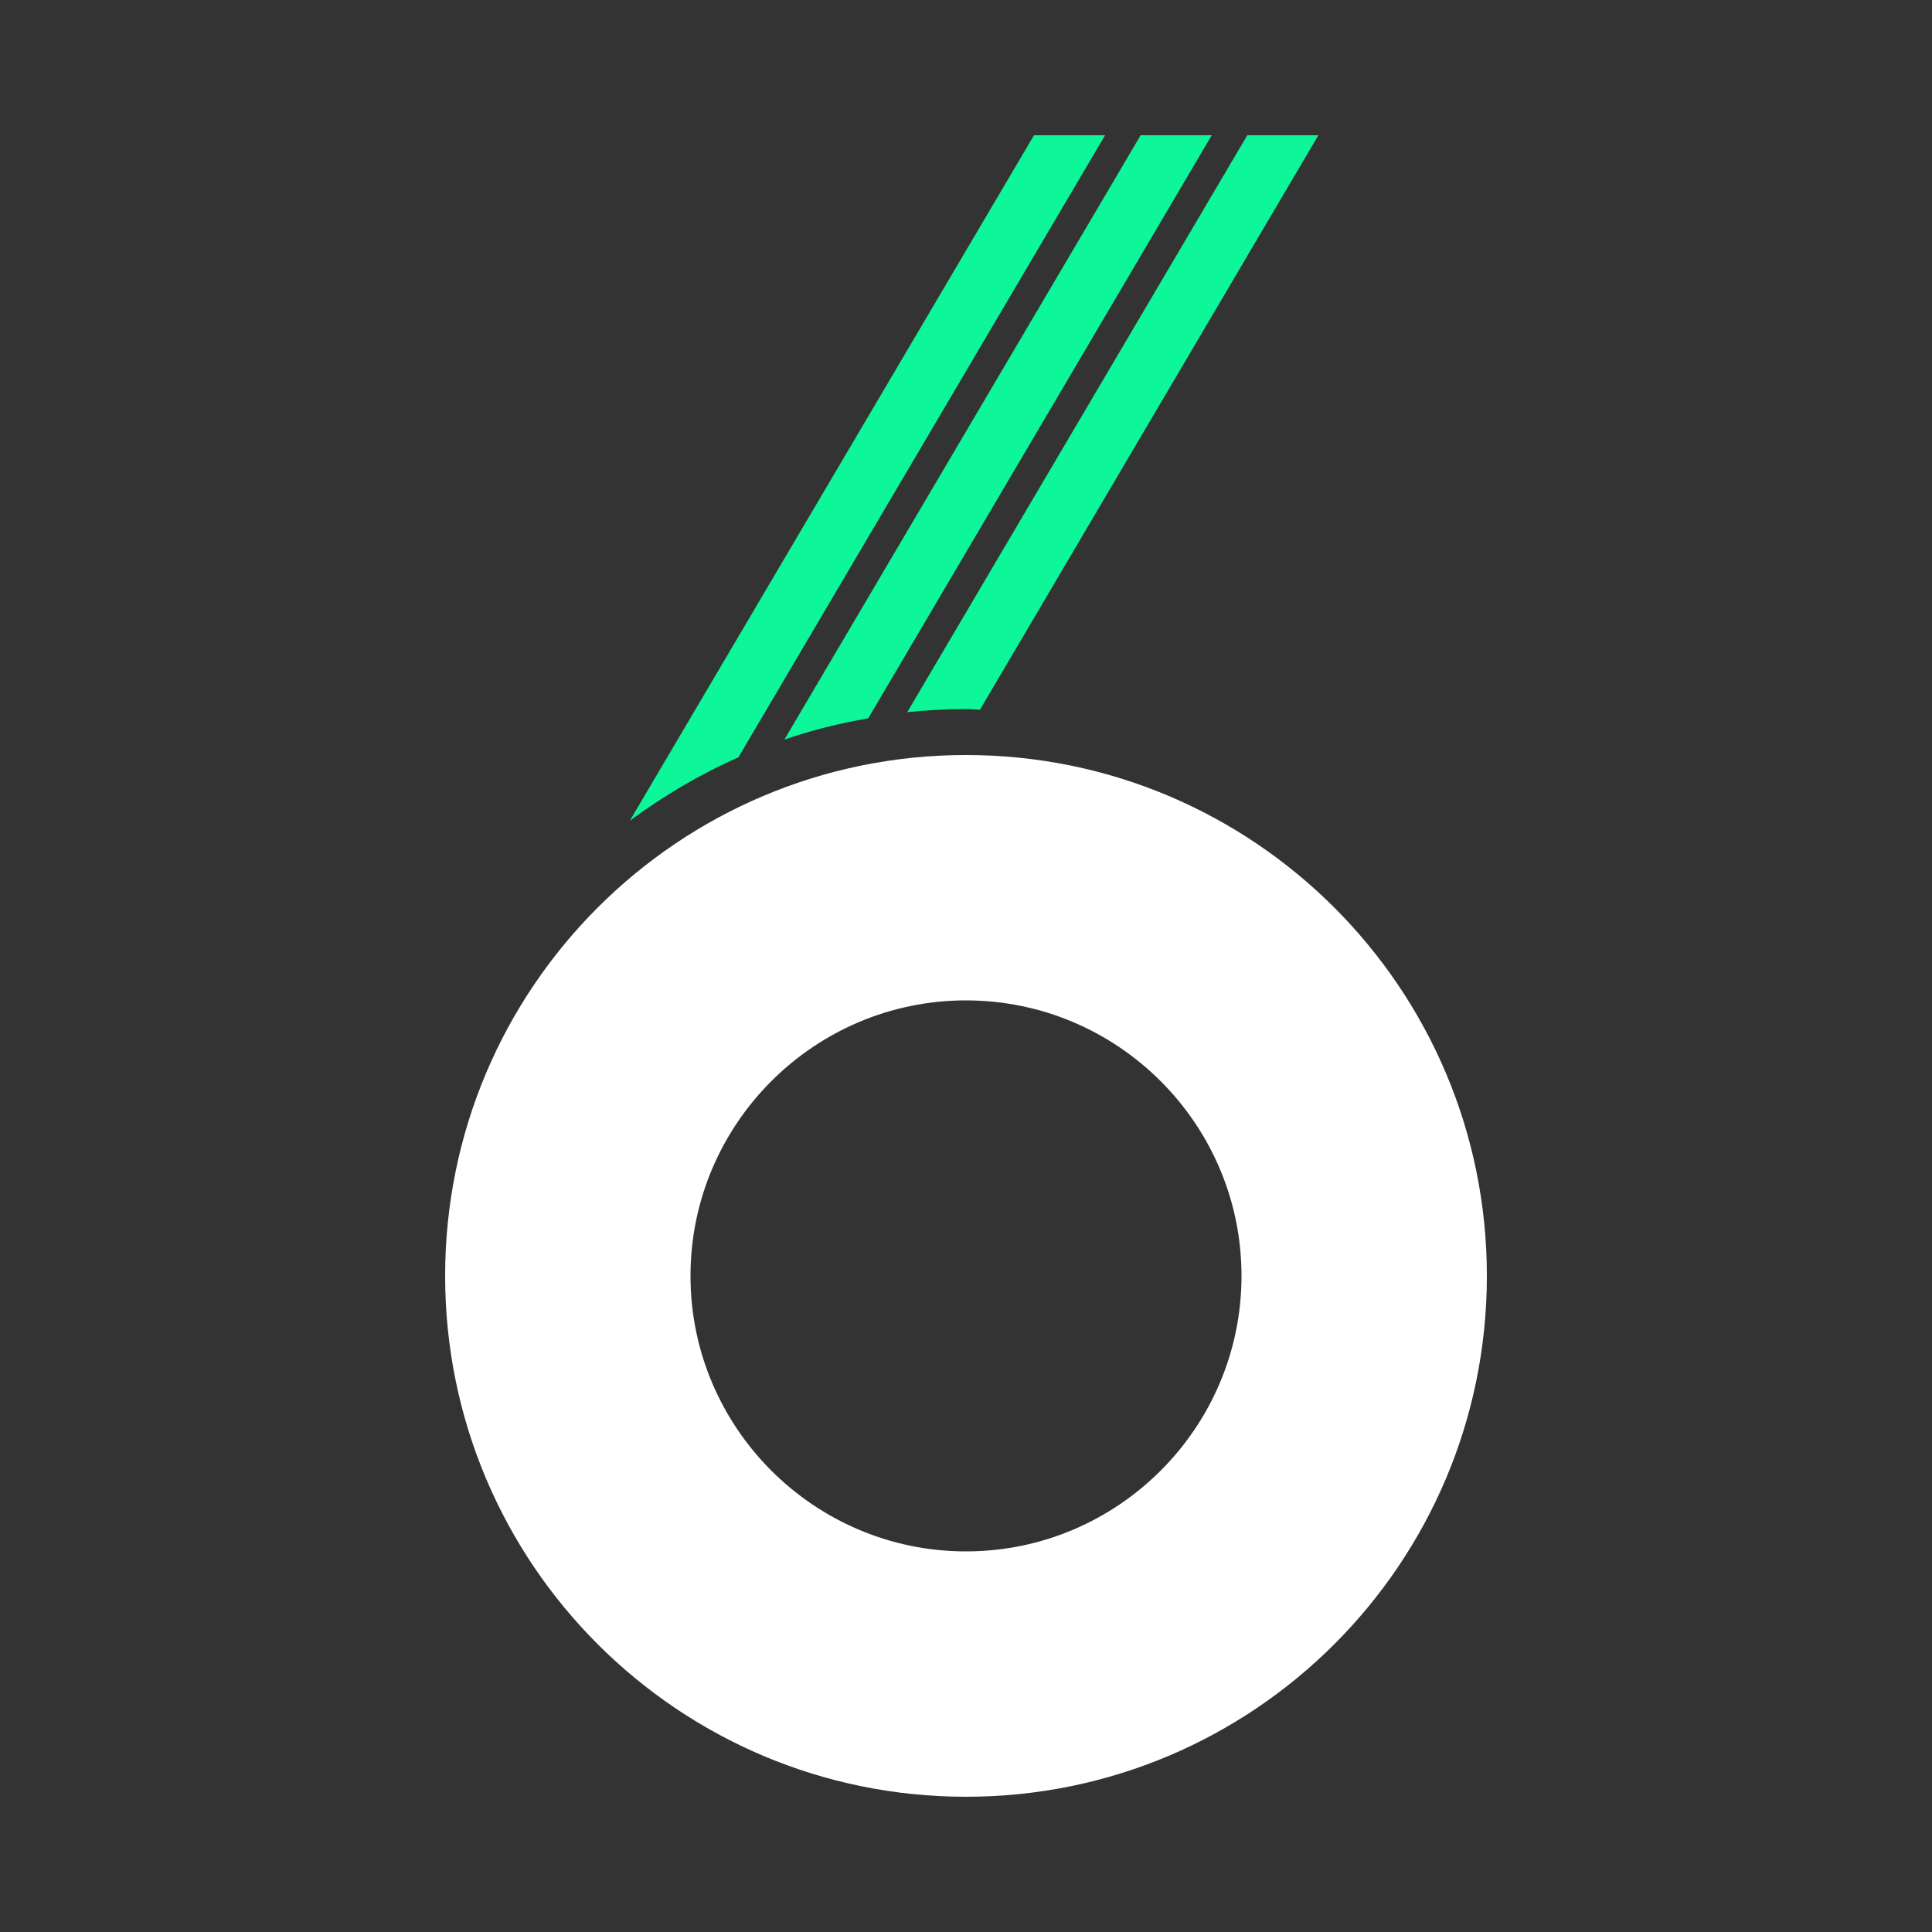 <?xml version="1.0" encoding="utf-8"?>
<!-- Generator: Adobe Illustrator 28.0.0, SVG Export Plug-In . SVG Version: 6.00 Build 0)  -->
<svg version="1.1" id="Ebene_1" xmlns="http://www.w3.org/2000/svg" xmlns:xlink="http://www.w3.org/1999/xlink" x="0px" y="0px"
	 viewBox="0 0 500 500" style="enable-background:new 0 0 500 500;" xml:space="preserve">
<rect x="0" y="0" width="500" height="500" fill="#333333" stroke="none"/>
<style type="text/css">
	.st0{fill:#FFFFFF;}
	.st1{fill:#0DF699;}
</style>
<g>
	<g>
		<path class="st0" d="M250,258.9c39.3,0,71.3,32,71.3,71.3s-32,71.3-71.3,71.3s-71.3-32-71.3-71.3S210.7,258.9,250,258.9
			 M250,195.4c-74.4,0-134.8,60.3-134.8,134.8S175.6,465,250,465s134.8-60.3,134.8-134.8S324.4,195.4,250,195.4L250,195.4z"/>
		<path class="st1" d="M322.8,35l-88,149.3c5-0.5,10.1-0.8,15.3-0.8c1.2,0,2.3,0.1,3.5,0.2L341.2,35H322.8z"/>
		<path class="st1" d="M295.2,35L203,191.4c7-2.4,14.2-4.2,21.7-5.5L313.6,35H295.2z"/>
		<path class="st1" d="M267.6,35L163,212.4c8.7-6.4,18.1-12,28.1-16.4L286,35H267.6z"/>
	</g>
</g>
</svg>

